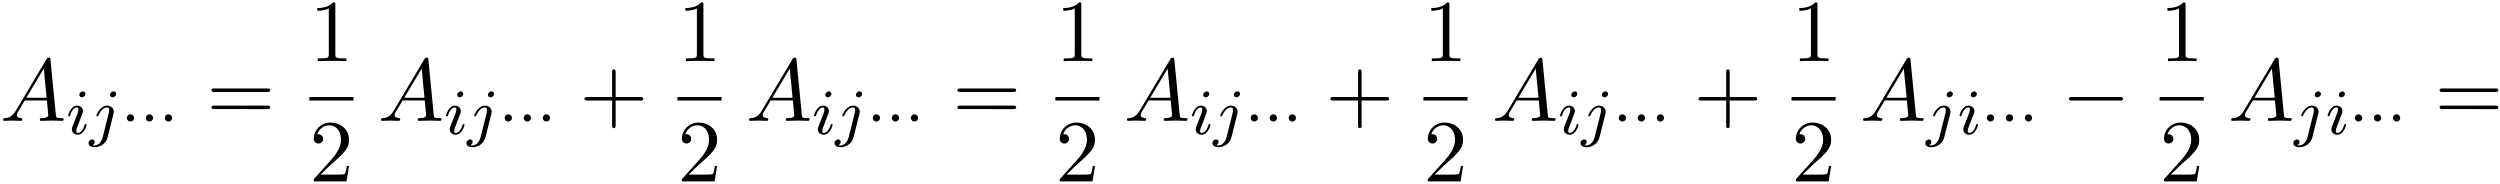 <svg xmlns="http://www.w3.org/2000/svg" xmlns:xlink="http://www.w3.org/1999/xlink" width="517" height="38" viewBox="1872.02 1482.688 309.041 22.715"><defs><path id="g1-0" d="M7.19-2.51c.185 0 .38 0 .38-.217s-.195-.218-.38-.218H1.286c-.185 0-.382 0-.382.218s.197.218.382.218z"/><path id="g0-1" d="M1.618-1.993a.444.444 0 0 0-.438-.446A.444.444 0 0 0 .733-2c0 .27.223.446.439.446a.444.444 0 0 0 .446-.439"/><path id="g3-65" d="M1.953-1.255C1.516-.524 1.09-.37.61-.338c-.131.01-.23.01-.23.218 0 .065.055.12.143.12.294 0 .632-.033.938-.033.36 0 .742.033 1.09.033.066 0 .208 0 .208-.207 0-.12-.098-.131-.175-.131-.25-.022-.512-.11-.512-.382 0-.13.065-.25.152-.404l.83-1.396h2.738c.022.23.174 1.713.174 1.822 0 .327-.567.36-.785.36-.153 0-.262 0-.262.218 0 .12.13.12.153.12.447 0 .916-.033 1.363-.033.273 0 .96.033 1.233.033.066 0 .196 0 .196-.218 0-.12-.109-.12-.25-.12-.677 0-.677-.077-.71-.393L6.24-7.549c-.022-.218-.022-.262-.207-.262-.175 0-.218.076-.284.186zm1.309-1.603 2.149-3.6.349 3.6z"/><path id="g4-43" d="M4.462-2.51h3.043c.153 0 .36 0 .36-.217s-.207-.218-.36-.218H4.462V-6c0-.153 0-.36-.218-.36s-.219.207-.219.36v3.055H.971c-.153 0-.36 0-.36.218s.207.218.36.218h3.054V.545c0 .153 0 .36.219.36s.218-.207.218-.36z"/><path id="g4-49" d="M3.207-6.982c0-.262 0-.283-.25-.283-.677.698-1.637.698-1.986.698v.338c.218 0 .862 0 1.429-.284v5.651c0 .393-.033.524-1.015.524h-.349V0c.382-.033 1.331-.033 1.768-.033s1.385 0 1.767.033v-.338h-.35c-.981 0-1.014-.12-1.014-.524z"/><path id="g4-50" d="m1.385-.84 1.157-1.124c1.702-1.505 2.356-2.094 2.356-3.185 0-1.244-.982-2.116-2.313-2.116a2.016 2.016 0 0 0-2.04 1.974c0 .611.546.611.579.611.185 0 .567-.13.567-.578a.55.55 0 0 0-.578-.567c-.088 0-.11 0-.142.01.25-.709.84-1.112 1.473-1.112.992 0 1.461.883 1.461 1.778 0 .873-.545 1.734-1.145 2.41L.665-.403c-.12.12-.12.142-.12.404h4.048l.305-1.898h-.273c-.054.327-.13.807-.24.97C4.31-.84 3.59-.84 3.35-.84z"/><path id="g4-61" d="M7.495-3.567c.163 0 .37 0 .37-.218s-.207-.219-.36-.219H.971c-.153 0-.36 0-.36.219s.207.218.37.218zm.01 2.116c.153 0 .36 0 .36-.218s-.207-.218-.37-.218H.982c-.164 0-.371 0-.371.218s.207.218.36.218z"/><path id="g2-105" d="M2.375-4.973c0-.176-.127-.303-.31-.303-.208 0-.44.191-.44.43 0 .176.128.303.312.303.207 0 .438-.191.438-.43M1.211-2.048l-.43 1.1c-.04.12-.08.215-.08.35 0 .39.303.678.726.678.773 0 1.1-1.116 1.1-1.22 0-.08-.064-.103-.12-.103-.096 0-.112.055-.136.135-.183.638-.51.965-.828.965-.096 0-.192-.04-.192-.256 0-.19.056-.334.16-.581q.118-.323.247-.646l.247-.645c.072-.184.167-.43.167-.566 0-.399-.319-.678-.725-.678-.773 0-1.108 1.116-1.108 1.22 0 .071.056.103.12.103.103 0 .111-.048.135-.127.223-.757.59-.973.829-.973.112 0 .191.04.191.263 0 .08-.008.192-.087.43z"/><path id="g2-106" d="M3.292-4.973a.304.304 0 0 0-.311-.303c-.24 0-.447.223-.447.43 0 .152.12.303.311.303.24 0 .447-.223.447-.43M1.626.399c-.12.486-.51 1.004-.996 1.004a1 1 0 0 1-.263-.04.46.46 0 0 0 .279-.407C.646.766.502.662.335.662a.46.46 0 0 0-.447.462c0 .303.295.502.75.502.486 0 1.362-.303 1.602-1.26l.717-2.853a1 1 0 0 0 .04-.279c0-.438-.35-.749-.813-.749-.845 0-1.34 1.116-1.34 1.22 0 .071.057.103.12.103.088 0 .096-.024.152-.143.239-.55.645-.957 1.044-.957.167 0 .263.112.263.375 0 .112-.024.223-.048.335z"/></defs><g id="page1"><use xlink:href="#g3-65" x="1872.02" y="1497.626"/><use xlink:href="#g2-105" x="1880.202" y="1499.263"/><use xlink:href="#g2-106" x="1883.085" y="1499.263"/><use xlink:href="#g0-1" x="1886.969" y="1499.263"/><use xlink:href="#g0-1" x="1889.321" y="1499.263"/><use xlink:href="#g0-1" x="1891.673" y="1499.263"/><use xlink:href="#g4-61" x="1897.554" y="1497.626"/><use xlink:href="#g4-49" x="1910.265" y="1490.246"/><path d="M1910.265 1494.681h5.455v.436h-5.455z"/><use xlink:href="#g4-50" x="1910.265" y="1505.109"/><use xlink:href="#g3-65" x="1918.733" y="1497.626"/><use xlink:href="#g2-105" x="1926.915" y="1499.263"/><use xlink:href="#g2-106" x="1929.798" y="1499.263"/><use xlink:href="#g0-1" x="1933.682" y="1499.263"/><use xlink:href="#g0-1" x="1936.034" y="1499.263"/><use xlink:href="#g0-1" x="1938.387" y="1499.263"/><use xlink:href="#g4-43" x="1943.661" y="1497.626"/><use xlink:href="#g4-49" x="1955.766" y="1490.246"/><path d="M1955.766 1494.681h5.455v.436h-5.455z"/><use xlink:href="#g4-50" x="1955.766" y="1505.109"/><use xlink:href="#g3-65" x="1964.234" y="1497.626"/><use xlink:href="#g2-105" x="1972.416" y="1499.263"/><use xlink:href="#g2-106" x="1975.299" y="1499.263"/><use xlink:href="#g0-1" x="1979.183" y="1499.263"/><use xlink:href="#g0-1" x="1981.535" y="1499.263"/><use xlink:href="#g0-1" x="1983.888" y="1499.263"/><use xlink:href="#g4-61" x="1989.768" y="1497.626"/><use xlink:href="#g4-49" x="2002.479" y="1490.246"/><path d="M2002.479 1494.681h5.455v.436h-5.455z"/><use xlink:href="#g4-50" x="2002.479" y="1505.109"/><use xlink:href="#g3-65" x="2010.947" y="1497.626"/><use xlink:href="#g2-105" x="2019.129" y="1499.263"/><use xlink:href="#g2-106" x="2022.012" y="1499.263"/><use xlink:href="#g0-1" x="2025.896" y="1499.263"/><use xlink:href="#g0-1" x="2028.249" y="1499.263"/><use xlink:href="#g0-1" x="2030.601" y="1499.263"/><use xlink:href="#g4-43" x="2035.876" y="1497.626"/><use xlink:href="#g4-49" x="2047.98" y="1490.246"/><path d="M2047.98 1494.681h5.455v.436h-5.455z"/><use xlink:href="#g4-50" x="2047.98" y="1505.109"/><use xlink:href="#g3-65" x="2056.448" y="1497.626"/><use xlink:href="#g2-105" x="2064.63" y="1499.263"/><use xlink:href="#g2-106" x="2067.513" y="1499.263"/><use xlink:href="#g0-1" x="2071.397" y="1499.263"/><use xlink:href="#g0-1" x="2073.75" y="1499.263"/><use xlink:href="#g0-1" x="2076.102" y="1499.263"/><use xlink:href="#g4-43" x="2081.377" y="1497.626"/><use xlink:href="#g4-49" x="2093.481" y="1490.246"/><path d="M2093.481 1494.681h5.455v.436h-5.455z"/><use xlink:href="#g4-50" x="2093.481" y="1505.109"/><use xlink:href="#g3-65" x="2101.95" y="1497.626"/><use xlink:href="#g2-106" x="2110.131" y="1499.263"/><use xlink:href="#g2-105" x="2114.015" y="1499.263"/><use xlink:href="#g0-1" x="2116.899" y="1499.263"/><use xlink:href="#g0-1" x="2119.251" y="1499.263"/><use xlink:href="#g0-1" x="2121.603" y="1499.263"/><use xlink:href="#g1-0" x="2126.878" y="1497.626"/><use xlink:href="#g4-49" x="2138.982" y="1490.246"/><path d="M2138.982 1494.681h5.455v.436h-5.455z"/><use xlink:href="#g4-50" x="2138.982" y="1505.109"/><use xlink:href="#g3-65" x="2147.451" y="1497.626"/><use xlink:href="#g2-106" x="2155.632" y="1499.263"/><use xlink:href="#g2-105" x="2159.516" y="1499.263"/><use xlink:href="#g0-1" x="2162.4" y="1499.263"/><use xlink:href="#g0-1" x="2164.752" y="1499.263"/><use xlink:href="#g0-1" x="2167.104" y="1499.263"/><use xlink:href="#g4-61" x="2172.985" y="1497.626"/></g><script type="text/ecmascript">if(window.parent.postMessage)window.parent.postMessage(&quot;9.75669|387.75|28.5|&quot;+window.location,&quot;*&quot;);</script></svg>